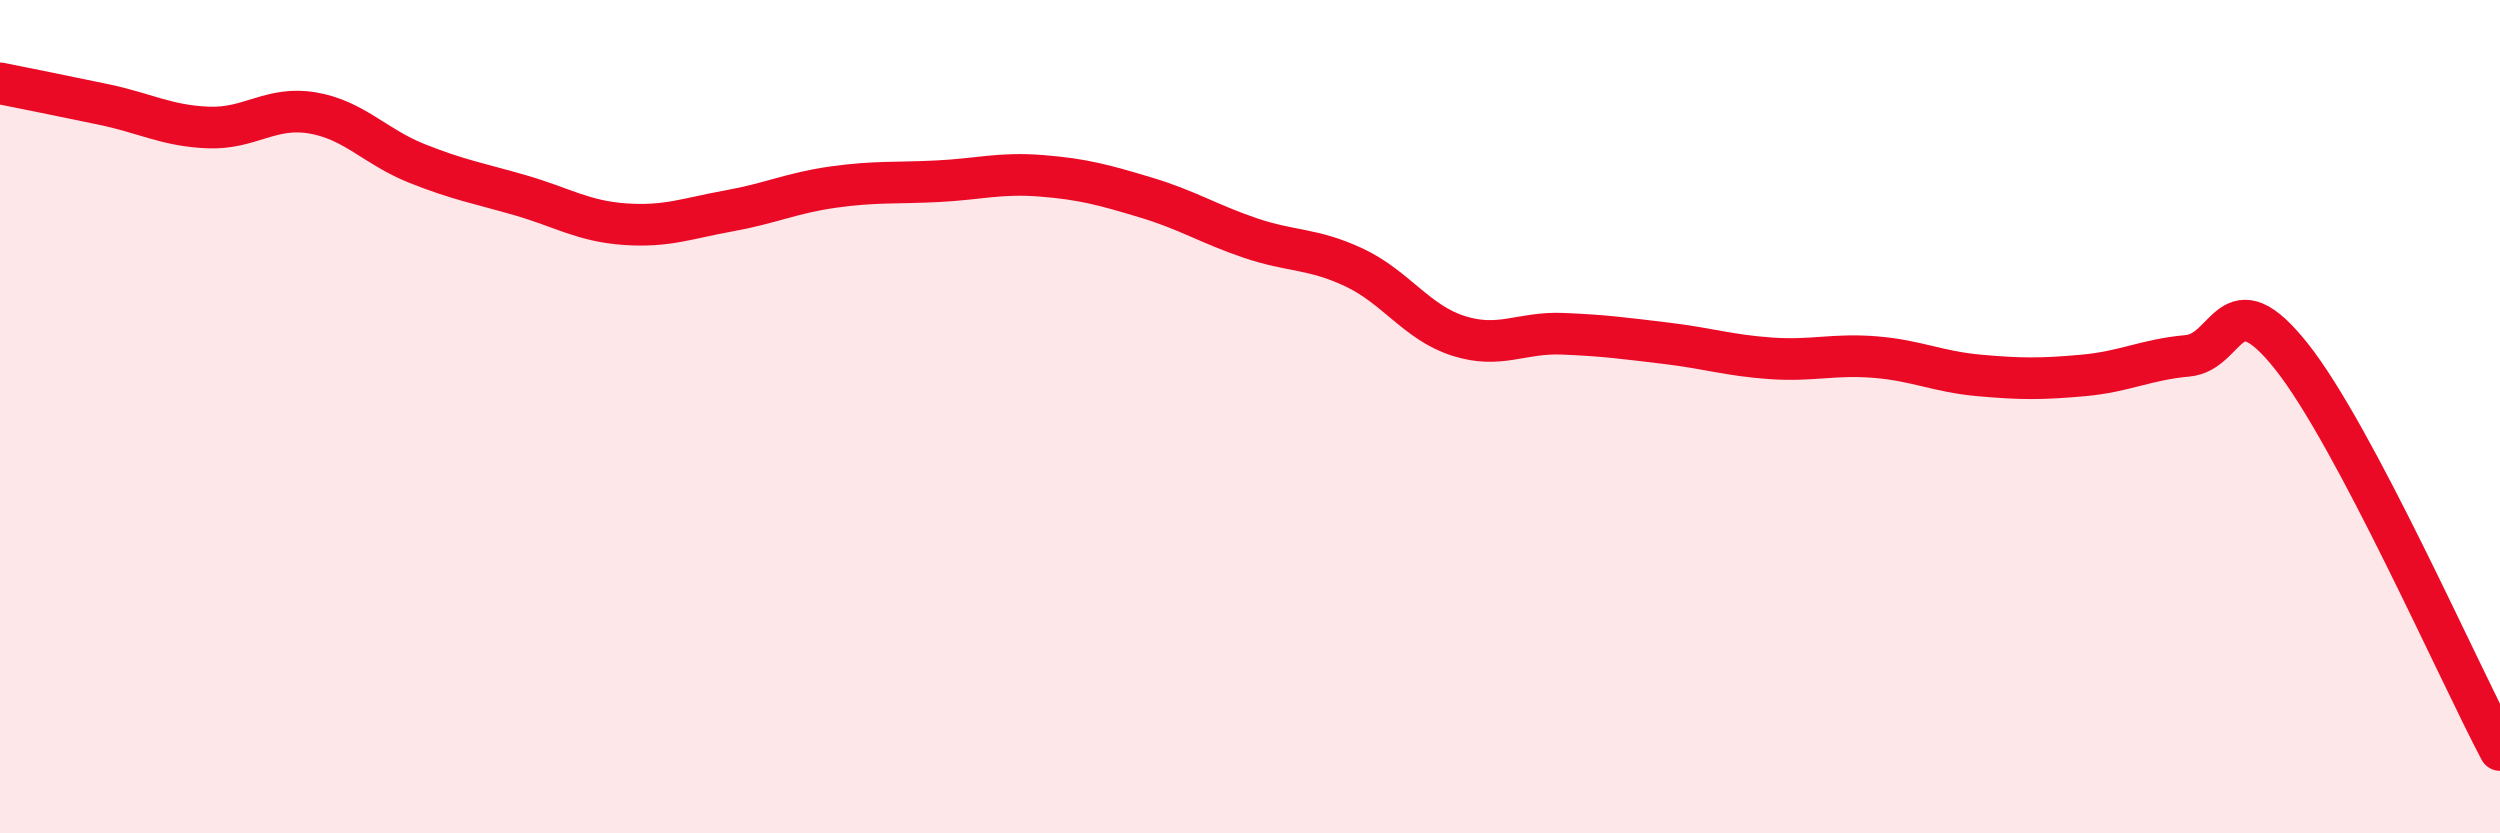 
    <svg width="60" height="20" viewBox="0 0 60 20" xmlns="http://www.w3.org/2000/svg">
      <path
        d="M 0,2 C 0.5,2.1 1.5,2.3 2.5,2.51 C 3.5,2.72 4,3.02 5,3.06 C 6,3.1 6.5,2.54 7.5,2.71 C 8.5,2.88 9,3.52 10,3.92 C 11,4.32 11.5,4.4 12.5,4.69 C 13.5,4.98 14,5.31 15,5.38 C 16,5.45 16.5,5.24 17.5,5.06 C 18.5,4.88 19,4.63 20,4.49 C 21,4.35 21.5,4.4 22.5,4.35 C 23.5,4.3 24,4.14 25,4.22 C 26,4.3 26.5,4.44 27.5,4.74 C 28.5,5.04 29,5.37 30,5.71 C 31,6.05 31.5,5.95 32.5,6.42 C 33.5,6.89 34,7.74 35,8.06 C 36,8.38 36.5,7.97 37.5,8.01 C 38.5,8.05 39,8.12 40,8.24 C 41,8.36 41.5,8.53 42.5,8.6 C 43.5,8.67 44,8.49 45,8.57 C 46,8.65 46.5,8.92 47.5,9.01 C 48.5,9.1 49,9.1 50,9.01 C 51,8.92 51.5,8.63 52.5,8.54 C 53.5,8.45 53.5,6.67 55,8.56 C 56.5,10.45 59,16.11 60,18L60 20L0 20Z"
        fill="#EB0A25"
        opacity="0.1"
        stroke-linecap="round"
        stroke-linejoin="round"
      />
      <path
        d="M 0,2 C 0.5,2.1 1.5,2.3 2.5,2.51 C 3.5,2.72 4,3.02 5,3.06 C 6,3.1 6.5,2.54 7.5,2.71 C 8.5,2.88 9,3.52 10,3.92 C 11,4.32 11.5,4.4 12.5,4.69 C 13.5,4.98 14,5.31 15,5.38 C 16,5.45 16.5,5.24 17.5,5.06 C 18.5,4.88 19,4.63 20,4.49 C 21,4.35 21.5,4.4 22.5,4.35 C 23.5,4.3 24,4.14 25,4.22 C 26,4.3 26.5,4.44 27.5,4.74 C 28.5,5.04 29,5.37 30,5.71 C 31,6.05 31.5,5.95 32.5,6.42 C 33.5,6.89 34,7.74 35,8.06 C 36,8.38 36.5,7.97 37.5,8.01 C 38.5,8.05 39,8.12 40,8.24 C 41,8.36 41.5,8.53 42.5,8.6 C 43.5,8.67 44,8.49 45,8.57 C 46,8.65 46.5,8.92 47.5,9.01 C 48.5,9.1 49,9.1 50,9.01 C 51,8.92 51.5,8.63 52.5,8.54 C 53.5,8.45 53.5,6.67 55,8.56 C 56.5,10.45 59,16.11 60,18"
        stroke="#EB0A25"
        stroke-width="1"
        fill="none"
        stroke-linecap="round"
        stroke-linejoin="round"
      />
    </svg>
  